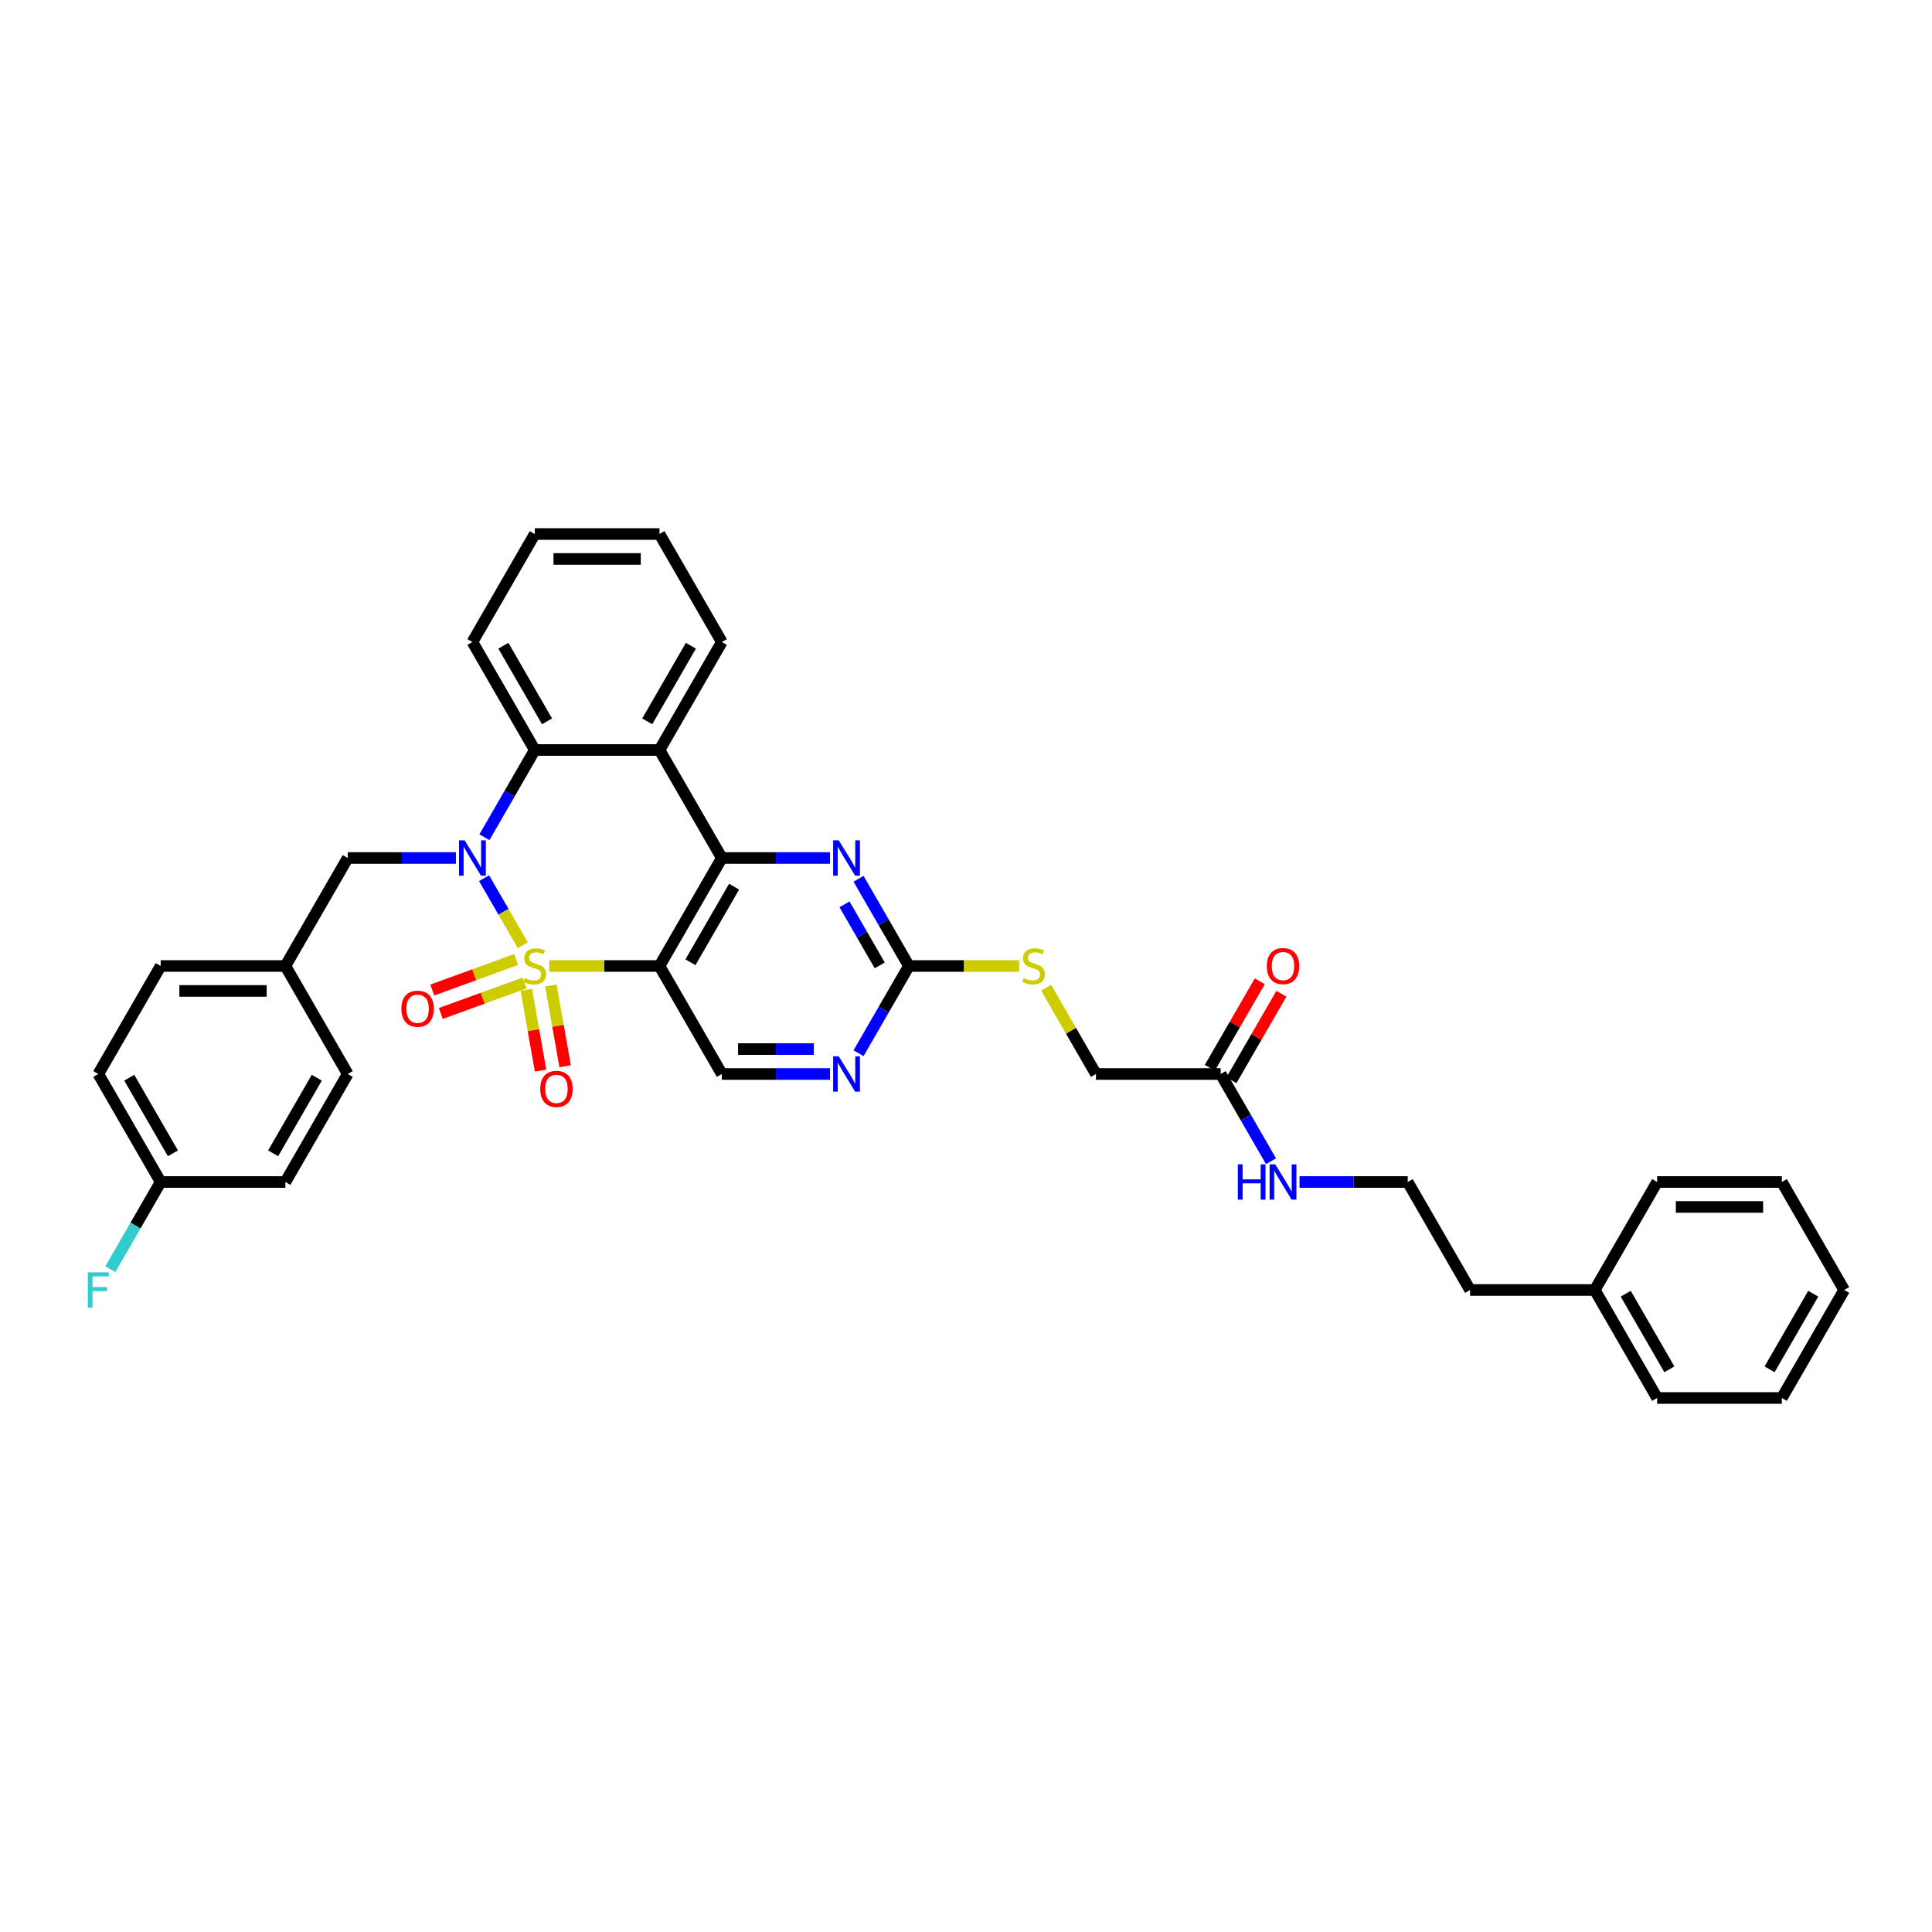 <?xml version='1.0' encoding='iso-8859-1'?>
<svg version='1.1' baseProfile='full'
              xmlns='http://www.w3.org/2000/svg'
                      xmlns:rdkit='http://www.rdkit.org/xml'
                      xmlns:xlink='http://www.w3.org/1999/xlink'
                  xml:space='preserve'
width='1000px' height='1000px' viewBox='0 0 1000 1000'>
<!-- END OF HEADER -->
<rect style='opacity:1.0;fill:#FFFFFF;stroke:none' width='1000' height='1000' x='0' y='0'> </rect>
<path class='bond-0' d='M 270.61,489.272 L 260.585,471.908' style='fill:none;fill-rule:evenodd;stroke:#CCCC00;stroke-width:6px;stroke-linecap:butt;stroke-linejoin:miter;stroke-opacity:1' />
<path class='bond-0' d='M 260.585,471.908 L 250.56,454.545' style='fill:none;fill-rule:evenodd;stroke:#0000FF;stroke-width:6px;stroke-linecap:butt;stroke-linejoin:miter;stroke-opacity:1' />
<path class='bond-1' d='M 284.278,500 L 312.814,500' style='fill:none;fill-rule:evenodd;stroke:#CCCC00;stroke-width:6px;stroke-linecap:butt;stroke-linejoin:miter;stroke-opacity:1' />
<path class='bond-1' d='M 312.814,500 L 341.35,500' style='fill:none;fill-rule:evenodd;stroke:#000000;stroke-width:6px;stroke-linecap:butt;stroke-linejoin:miter;stroke-opacity:1' />
<path class='bond-8' d='M 272.425,512.339 L 276.108,533.227' style='fill:none;fill-rule:evenodd;stroke:#CCCC00;stroke-width:6px;stroke-linecap:butt;stroke-linejoin:miter;stroke-opacity:1' />
<path class='bond-8' d='M 276.108,533.227 L 279.791,554.115' style='fill:none;fill-rule:evenodd;stroke:#FF0000;stroke-width:6px;stroke-linecap:butt;stroke-linejoin:miter;stroke-opacity:1' />
<path class='bond-8' d='M 285.138,510.097 L 288.821,530.985' style='fill:none;fill-rule:evenodd;stroke:#CCCC00;stroke-width:6px;stroke-linecap:butt;stroke-linejoin:miter;stroke-opacity:1' />
<path class='bond-8' d='M 288.821,530.985 L 292.504,551.873' style='fill:none;fill-rule:evenodd;stroke:#FF0000;stroke-width:6px;stroke-linecap:butt;stroke-linejoin:miter;stroke-opacity:1' />
<path class='bond-9' d='M 267.121,496.655 L 245.434,504.548' style='fill:none;fill-rule:evenodd;stroke:#CCCC00;stroke-width:6px;stroke-linecap:butt;stroke-linejoin:miter;stroke-opacity:1' />
<path class='bond-9' d='M 245.434,504.548 L 223.747,512.442' style='fill:none;fill-rule:evenodd;stroke:#FF0000;stroke-width:6px;stroke-linecap:butt;stroke-linejoin:miter;stroke-opacity:1' />
<path class='bond-9' d='M 271.537,508.786 L 249.85,516.679' style='fill:none;fill-rule:evenodd;stroke:#CCCC00;stroke-width:6px;stroke-linecap:butt;stroke-linejoin:miter;stroke-opacity:1' />
<path class='bond-9' d='M 249.85,516.679 L 228.163,524.573' style='fill:none;fill-rule:evenodd;stroke:#FF0000;stroke-width:6px;stroke-linecap:butt;stroke-linejoin:miter;stroke-opacity:1' />
<path class='bond-4' d='M 250.739,433.347 L 263.771,410.774' style='fill:none;fill-rule:evenodd;stroke:#0000FF;stroke-width:6px;stroke-linecap:butt;stroke-linejoin:miter;stroke-opacity:1' />
<path class='bond-4' d='M 263.771,410.774 L 276.803,388.202' style='fill:none;fill-rule:evenodd;stroke:#000000;stroke-width:6px;stroke-linecap:butt;stroke-linejoin:miter;stroke-opacity:1' />
<path class='bond-11' d='M 235.984,444.101 L 207.984,444.101' style='fill:none;fill-rule:evenodd;stroke:#0000FF;stroke-width:6px;stroke-linecap:butt;stroke-linejoin:miter;stroke-opacity:1' />
<path class='bond-11' d='M 207.984,444.101 L 179.983,444.101' style='fill:none;fill-rule:evenodd;stroke:#000000;stroke-width:6px;stroke-linecap:butt;stroke-linejoin:miter;stroke-opacity:1' />
<path class='bond-2' d='M 341.35,500 L 373.624,444.101' style='fill:none;fill-rule:evenodd;stroke:#000000;stroke-width:6px;stroke-linecap:butt;stroke-linejoin:miter;stroke-opacity:1' />
<path class='bond-2' d='M 357.371,498.07 L 379.963,458.94' style='fill:none;fill-rule:evenodd;stroke:#000000;stroke-width:6px;stroke-linecap:butt;stroke-linejoin:miter;stroke-opacity:1' />
<path class='bond-7' d='M 341.35,500 L 373.624,555.899' style='fill:none;fill-rule:evenodd;stroke:#000000;stroke-width:6px;stroke-linecap:butt;stroke-linejoin:miter;stroke-opacity:1' />
<path class='bond-3' d='M 373.624,444.101 L 341.35,388.202' style='fill:none;fill-rule:evenodd;stroke:#000000;stroke-width:6px;stroke-linecap:butt;stroke-linejoin:miter;stroke-opacity:1' />
<path class='bond-5' d='M 373.624,444.101 L 401.624,444.101' style='fill:none;fill-rule:evenodd;stroke:#000000;stroke-width:6px;stroke-linecap:butt;stroke-linejoin:miter;stroke-opacity:1' />
<path class='bond-5' d='M 401.624,444.101 L 429.625,444.101' style='fill:none;fill-rule:evenodd;stroke:#0000FF;stroke-width:6px;stroke-linecap:butt;stroke-linejoin:miter;stroke-opacity:1' />
<path class='bond-19' d='M 341.35,388.202 L 373.624,332.302' style='fill:none;fill-rule:evenodd;stroke:#000000;stroke-width:6px;stroke-linecap:butt;stroke-linejoin:miter;stroke-opacity:1' />
<path class='bond-19' d='M 335.011,373.362 L 357.603,334.233' style='fill:none;fill-rule:evenodd;stroke:#000000;stroke-width:6px;stroke-linecap:butt;stroke-linejoin:miter;stroke-opacity:1' />
<path class='bond-36' d='M 341.35,388.202 L 276.803,388.202' style='fill:none;fill-rule:evenodd;stroke:#000000;stroke-width:6px;stroke-linecap:butt;stroke-linejoin:miter;stroke-opacity:1' />
<path class='bond-21' d='M 276.803,388.202 L 244.53,332.302' style='fill:none;fill-rule:evenodd;stroke:#000000;stroke-width:6px;stroke-linecap:butt;stroke-linejoin:miter;stroke-opacity:1' />
<path class='bond-21' d='M 283.142,373.362 L 260.551,334.233' style='fill:none;fill-rule:evenodd;stroke:#000000;stroke-width:6px;stroke-linecap:butt;stroke-linejoin:miter;stroke-opacity:1' />
<path class='bond-37' d='M 444.379,454.854 L 457.412,477.427' style='fill:none;fill-rule:evenodd;stroke:#0000FF;stroke-width:6px;stroke-linecap:butt;stroke-linejoin:miter;stroke-opacity:1' />
<path class='bond-37' d='M 457.412,477.427 L 470.444,500' style='fill:none;fill-rule:evenodd;stroke:#000000;stroke-width:6px;stroke-linecap:butt;stroke-linejoin:miter;stroke-opacity:1' />
<path class='bond-37' d='M 437.109,468.081 L 446.232,483.882' style='fill:none;fill-rule:evenodd;stroke:#0000FF;stroke-width:6px;stroke-linecap:butt;stroke-linejoin:miter;stroke-opacity:1' />
<path class='bond-37' d='M 446.232,483.882 L 455.354,499.683' style='fill:none;fill-rule:evenodd;stroke:#000000;stroke-width:6px;stroke-linecap:butt;stroke-linejoin:miter;stroke-opacity:1' />
<path class='bond-6' d='M 470.444,500 L 457.412,522.573' style='fill:none;fill-rule:evenodd;stroke:#000000;stroke-width:6px;stroke-linecap:butt;stroke-linejoin:miter;stroke-opacity:1' />
<path class='bond-6' d='M 457.412,522.573 L 444.379,545.146' style='fill:none;fill-rule:evenodd;stroke:#0000FF;stroke-width:6px;stroke-linecap:butt;stroke-linejoin:miter;stroke-opacity:1' />
<path class='bond-13' d='M 470.444,500 L 498.98,500' style='fill:none;fill-rule:evenodd;stroke:#000000;stroke-width:6px;stroke-linecap:butt;stroke-linejoin:miter;stroke-opacity:1' />
<path class='bond-13' d='M 498.98,500 L 527.516,500' style='fill:none;fill-rule:evenodd;stroke:#CCCC00;stroke-width:6px;stroke-linecap:butt;stroke-linejoin:miter;stroke-opacity:1' />
<path class='bond-10' d='M 373.624,555.899 L 401.624,555.899' style='fill:none;fill-rule:evenodd;stroke:#000000;stroke-width:6px;stroke-linecap:butt;stroke-linejoin:miter;stroke-opacity:1' />
<path class='bond-10' d='M 401.624,555.899 L 429.625,555.899' style='fill:none;fill-rule:evenodd;stroke:#0000FF;stroke-width:6px;stroke-linecap:butt;stroke-linejoin:miter;stroke-opacity:1' />
<path class='bond-10' d='M 382.024,542.99 L 401.624,542.99' style='fill:none;fill-rule:evenodd;stroke:#000000;stroke-width:6px;stroke-linecap:butt;stroke-linejoin:miter;stroke-opacity:1' />
<path class='bond-10' d='M 401.624,542.99 L 421.224,542.99' style='fill:none;fill-rule:evenodd;stroke:#0000FF;stroke-width:6px;stroke-linecap:butt;stroke-linejoin:miter;stroke-opacity:1' />
<path class='bond-17' d='M 179.983,444.101 L 147.71,500' style='fill:none;fill-rule:evenodd;stroke:#000000;stroke-width:6px;stroke-linecap:butt;stroke-linejoin:miter;stroke-opacity:1' />
<path class='bond-12' d='M 631.811,555.899 L 567.264,555.899' style='fill:none;fill-rule:evenodd;stroke:#000000;stroke-width:6px;stroke-linecap:butt;stroke-linejoin:miter;stroke-opacity:1' />
<path class='bond-14' d='M 637.401,559.127 L 650.322,536.747' style='fill:none;fill-rule:evenodd;stroke:#000000;stroke-width:6px;stroke-linecap:butt;stroke-linejoin:miter;stroke-opacity:1' />
<path class='bond-14' d='M 650.322,536.747 L 663.242,514.368' style='fill:none;fill-rule:evenodd;stroke:#FF0000;stroke-width:6px;stroke-linecap:butt;stroke-linejoin:miter;stroke-opacity:1' />
<path class='bond-14' d='M 626.221,552.672 L 639.142,530.293' style='fill:none;fill-rule:evenodd;stroke:#000000;stroke-width:6px;stroke-linecap:butt;stroke-linejoin:miter;stroke-opacity:1' />
<path class='bond-14' d='M 639.142,530.293 L 652.063,507.913' style='fill:none;fill-rule:evenodd;stroke:#FF0000;stroke-width:6px;stroke-linecap:butt;stroke-linejoin:miter;stroke-opacity:1' />
<path class='bond-15' d='M 631.811,555.899 L 644.844,578.472' style='fill:none;fill-rule:evenodd;stroke:#000000;stroke-width:6px;stroke-linecap:butt;stroke-linejoin:miter;stroke-opacity:1' />
<path class='bond-15' d='M 644.844,578.472 L 657.876,601.045' style='fill:none;fill-rule:evenodd;stroke:#0000FF;stroke-width:6px;stroke-linecap:butt;stroke-linejoin:miter;stroke-opacity:1' />
<path class='bond-16' d='M 541.468,511.218 L 554.366,533.559' style='fill:none;fill-rule:evenodd;stroke:#CCCC00;stroke-width:6px;stroke-linecap:butt;stroke-linejoin:miter;stroke-opacity:1' />
<path class='bond-16' d='M 554.366,533.559 L 567.264,555.899' style='fill:none;fill-rule:evenodd;stroke:#000000;stroke-width:6px;stroke-linecap:butt;stroke-linejoin:miter;stroke-opacity:1' />
<path class='bond-26' d='M 672.631,611.798 L 700.631,611.798' style='fill:none;fill-rule:evenodd;stroke:#0000FF;stroke-width:6px;stroke-linecap:butt;stroke-linejoin:miter;stroke-opacity:1' />
<path class='bond-26' d='M 700.631,611.798 L 728.631,611.798' style='fill:none;fill-rule:evenodd;stroke:#000000;stroke-width:6px;stroke-linecap:butt;stroke-linejoin:miter;stroke-opacity:1' />
<path class='bond-22' d='M 147.71,500 L 179.983,555.899' style='fill:none;fill-rule:evenodd;stroke:#000000;stroke-width:6px;stroke-linecap:butt;stroke-linejoin:miter;stroke-opacity:1' />
<path class='bond-23' d='M 147.71,500 L 83.163,500' style='fill:none;fill-rule:evenodd;stroke:#000000;stroke-width:6px;stroke-linecap:butt;stroke-linejoin:miter;stroke-opacity:1' />
<path class='bond-23' d='M 138.028,512.909 L 92.845,512.909' style='fill:none;fill-rule:evenodd;stroke:#000000;stroke-width:6px;stroke-linecap:butt;stroke-linejoin:miter;stroke-opacity:1' />
<path class='bond-18' d='M 83.163,611.798 L 50.889,555.899' style='fill:none;fill-rule:evenodd;stroke:#000000;stroke-width:6px;stroke-linecap:butt;stroke-linejoin:miter;stroke-opacity:1' />
<path class='bond-18' d='M 89.502,596.959 L 66.91,557.829' style='fill:none;fill-rule:evenodd;stroke:#000000;stroke-width:6px;stroke-linecap:butt;stroke-linejoin:miter;stroke-opacity:1' />
<path class='bond-20' d='M 83.163,611.798 L 70.13,634.371' style='fill:none;fill-rule:evenodd;stroke:#000000;stroke-width:6px;stroke-linecap:butt;stroke-linejoin:miter;stroke-opacity:1' />
<path class='bond-20' d='M 70.13,634.371 L 57.098,656.944' style='fill:none;fill-rule:evenodd;stroke:#33CCCC;stroke-width:6px;stroke-linecap:butt;stroke-linejoin:miter;stroke-opacity:1' />
<path class='bond-39' d='M 83.163,611.798 L 147.71,611.798' style='fill:none;fill-rule:evenodd;stroke:#000000;stroke-width:6px;stroke-linecap:butt;stroke-linejoin:miter;stroke-opacity:1' />
<path class='bond-31' d='M 373.624,332.302 L 341.35,276.403' style='fill:none;fill-rule:evenodd;stroke:#000000;stroke-width:6px;stroke-linecap:butt;stroke-linejoin:miter;stroke-opacity:1' />
<path class='bond-32' d='M 244.53,332.302 L 276.803,276.403' style='fill:none;fill-rule:evenodd;stroke:#000000;stroke-width:6px;stroke-linecap:butt;stroke-linejoin:miter;stroke-opacity:1' />
<path class='bond-25' d='M 179.983,555.899 L 147.71,611.798' style='fill:none;fill-rule:evenodd;stroke:#000000;stroke-width:6px;stroke-linecap:butt;stroke-linejoin:miter;stroke-opacity:1' />
<path class='bond-25' d='M 163.962,557.829 L 141.371,596.959' style='fill:none;fill-rule:evenodd;stroke:#000000;stroke-width:6px;stroke-linecap:butt;stroke-linejoin:miter;stroke-opacity:1' />
<path class='bond-24' d='M 83.163,500 L 50.889,555.899' style='fill:none;fill-rule:evenodd;stroke:#000000;stroke-width:6px;stroke-linecap:butt;stroke-linejoin:miter;stroke-opacity:1' />
<path class='bond-28' d='M 728.631,611.798 L 760.905,667.698' style='fill:none;fill-rule:evenodd;stroke:#000000;stroke-width:6px;stroke-linecap:butt;stroke-linejoin:miter;stroke-opacity:1' />
<path class='bond-27' d='M 825.452,667.698 L 760.905,667.698' style='fill:none;fill-rule:evenodd;stroke:#000000;stroke-width:6px;stroke-linecap:butt;stroke-linejoin:miter;stroke-opacity:1' />
<path class='bond-29' d='M 825.452,667.698 L 857.725,723.597' style='fill:none;fill-rule:evenodd;stroke:#000000;stroke-width:6px;stroke-linecap:butt;stroke-linejoin:miter;stroke-opacity:1' />
<path class='bond-29' d='M 841.473,669.628 L 864.064,708.757' style='fill:none;fill-rule:evenodd;stroke:#000000;stroke-width:6px;stroke-linecap:butt;stroke-linejoin:miter;stroke-opacity:1' />
<path class='bond-30' d='M 825.452,667.698 L 857.725,611.798' style='fill:none;fill-rule:evenodd;stroke:#000000;stroke-width:6px;stroke-linecap:butt;stroke-linejoin:miter;stroke-opacity:1' />
<path class='bond-34' d='M 857.725,723.597 L 922.272,723.597' style='fill:none;fill-rule:evenodd;stroke:#000000;stroke-width:6px;stroke-linecap:butt;stroke-linejoin:miter;stroke-opacity:1' />
<path class='bond-33' d='M 857.725,611.798 L 922.272,611.798' style='fill:none;fill-rule:evenodd;stroke:#000000;stroke-width:6px;stroke-linecap:butt;stroke-linejoin:miter;stroke-opacity:1' />
<path class='bond-33' d='M 867.407,624.708 L 912.59,624.708' style='fill:none;fill-rule:evenodd;stroke:#000000;stroke-width:6px;stroke-linecap:butt;stroke-linejoin:miter;stroke-opacity:1' />
<path class='bond-38' d='M 341.35,276.403 L 276.803,276.403' style='fill:none;fill-rule:evenodd;stroke:#000000;stroke-width:6px;stroke-linecap:butt;stroke-linejoin:miter;stroke-opacity:1' />
<path class='bond-38' d='M 331.668,289.312 L 286.485,289.312' style='fill:none;fill-rule:evenodd;stroke:#000000;stroke-width:6px;stroke-linecap:butt;stroke-linejoin:miter;stroke-opacity:1' />
<path class='bond-35' d='M 922.272,611.798 L 954.545,667.698' style='fill:none;fill-rule:evenodd;stroke:#000000;stroke-width:6px;stroke-linecap:butt;stroke-linejoin:miter;stroke-opacity:1' />
<path class='bond-40' d='M 922.272,723.597 L 954.545,667.698' style='fill:none;fill-rule:evenodd;stroke:#000000;stroke-width:6px;stroke-linecap:butt;stroke-linejoin:miter;stroke-opacity:1' />
<path class='bond-40' d='M 915.933,708.757 L 938.525,669.628' style='fill:none;fill-rule:evenodd;stroke:#000000;stroke-width:6px;stroke-linecap:butt;stroke-linejoin:miter;stroke-opacity:1' />
<path  class='atom-0' d='M 271.64 506.274
Q 271.846 506.351, 272.698 506.713
Q 273.55 507.074, 274.48 507.307
Q 275.435 507.513, 276.364 507.513
Q 278.094 507.513, 279.101 506.687
Q 280.108 505.835, 280.108 504.363
Q 280.108 503.356, 279.592 502.737
Q 279.101 502.117, 278.327 501.781
Q 277.552 501.446, 276.261 501.059
Q 274.635 500.568, 273.654 500.103
Q 272.698 499.639, 272.001 498.657
Q 271.33 497.676, 271.33 496.024
Q 271.33 493.726, 272.879 492.306
Q 274.454 490.886, 277.552 490.886
Q 279.669 490.886, 282.07 491.893
L 281.477 493.881
Q 279.282 492.977, 277.63 492.977
Q 275.848 492.977, 274.867 493.726
Q 273.886 494.449, 273.912 495.714
Q 273.912 496.695, 274.402 497.289
Q 274.919 497.883, 275.642 498.219
Q 276.39 498.554, 277.63 498.941
Q 279.282 499.458, 280.263 499.974
Q 281.244 500.491, 281.941 501.549
Q 282.664 502.582, 282.664 504.363
Q 282.664 506.894, 280.96 508.262
Q 279.282 509.605, 276.468 509.605
Q 274.841 509.605, 273.602 509.243
Q 272.388 508.907, 270.943 508.314
L 271.64 506.274
' fill='#CCCC00'/>
<path  class='atom-1' d='M 240.489 434.961
L 246.479 444.643
Q 247.073 445.598, 248.028 447.328
Q 248.984 449.058, 249.035 449.161
L 249.035 434.961
L 251.462 434.961
L 251.462 453.241
L 248.958 453.241
L 242.529 442.655
Q 241.78 441.416, 240.98 439.996
Q 240.205 438.576, 239.973 438.137
L 239.973 453.241
L 237.598 453.241
L 237.598 434.961
L 240.489 434.961
' fill='#0000FF'/>
<path  class='atom-6' d='M 434.13 434.961
L 440.12 444.643
Q 440.714 445.598, 441.669 447.328
Q 442.624 449.058, 442.676 449.161
L 442.676 434.961
L 445.103 434.961
L 445.103 453.241
L 442.598 453.241
L 436.17 442.655
Q 435.421 441.416, 434.62 439.996
Q 433.846 438.576, 433.614 438.137
L 433.614 453.241
L 431.238 453.241
L 431.238 434.961
L 434.13 434.961
' fill='#0000FF'/>
<path  class='atom-9' d='M 279.621 563.618
Q 279.621 559.229, 281.79 556.776
Q 283.958 554.323, 288.012 554.323
Q 292.065 554.323, 294.234 556.776
Q 296.403 559.229, 296.403 563.618
Q 296.403 568.059, 294.208 570.589
Q 292.014 573.093, 288.012 573.093
Q 283.984 573.093, 281.79 570.589
Q 279.621 568.085, 279.621 563.618
M 288.012 571.028
Q 290.8 571.028, 292.298 569.169
Q 293.821 567.284, 293.821 563.618
Q 293.821 560.029, 292.298 558.222
Q 290.8 556.389, 288.012 556.389
Q 285.223 556.389, 283.7 558.196
Q 282.203 560.003, 282.203 563.618
Q 282.203 567.31, 283.7 569.169
Q 285.223 571.028, 288.012 571.028
' fill='#FF0000'/>
<path  class='atom-10' d='M 207.758 522.128
Q 207.758 517.739, 209.927 515.286
Q 212.096 512.833, 216.149 512.833
Q 220.203 512.833, 222.372 515.286
Q 224.54 517.739, 224.54 522.128
Q 224.54 526.569, 222.346 529.099
Q 220.151 531.603, 216.149 531.603
Q 212.121 531.603, 209.927 529.099
Q 207.758 526.595, 207.758 522.128
M 216.149 529.538
Q 218.938 529.538, 220.435 527.679
Q 221.958 525.794, 221.958 522.128
Q 221.958 518.539, 220.435 516.732
Q 218.938 514.899, 216.149 514.899
Q 213.361 514.899, 211.837 516.706
Q 210.34 518.513, 210.34 522.128
Q 210.34 525.82, 211.837 527.679
Q 213.361 529.538, 216.149 529.538
' fill='#FF0000'/>
<path  class='atom-11' d='M 434.13 546.759
L 440.12 556.441
Q 440.714 557.397, 441.669 559.127
Q 442.624 560.856, 442.676 560.96
L 442.676 546.759
L 445.103 546.759
L 445.103 565.039
L 442.598 565.039
L 436.17 554.453
Q 435.421 553.214, 434.62 551.794
Q 433.846 550.374, 433.614 549.935
L 433.614 565.039
L 431.238 565.039
L 431.238 546.759
L 434.13 546.759
' fill='#0000FF'/>
<path  class='atom-14' d='M 529.827 506.274
Q 530.034 506.351, 530.886 506.713
Q 531.738 507.074, 532.667 507.307
Q 533.622 507.513, 534.552 507.513
Q 536.282 507.513, 537.289 506.687
Q 538.296 505.835, 538.296 504.363
Q 538.296 503.356, 537.779 502.737
Q 537.289 502.117, 536.514 501.781
Q 535.74 501.446, 534.449 501.059
Q 532.822 500.568, 531.841 500.103
Q 530.886 499.639, 530.189 498.657
Q 529.517 497.676, 529.517 496.024
Q 529.517 493.726, 531.066 492.306
Q 532.641 490.886, 535.74 490.886
Q 537.857 490.886, 540.258 491.893
L 539.664 493.881
Q 537.469 492.977, 535.817 492.977
Q 534.036 492.977, 533.054 493.726
Q 532.073 494.449, 532.099 495.714
Q 532.099 496.695, 532.59 497.289
Q 533.106 497.883, 533.829 498.219
Q 534.578 498.554, 535.817 498.941
Q 537.469 499.458, 538.451 499.974
Q 539.432 500.491, 540.129 501.549
Q 540.852 502.582, 540.852 504.363
Q 540.852 506.894, 539.148 508.262
Q 537.469 509.605, 534.655 509.605
Q 533.029 509.605, 531.789 509.243
Q 530.576 508.907, 529.13 508.314
L 529.827 506.274
' fill='#CCCC00'/>
<path  class='atom-15' d='M 655.693 500.052
Q 655.693 495.662, 657.862 493.21
Q 660.031 490.757, 664.085 490.757
Q 668.138 490.757, 670.307 493.21
Q 672.476 495.662, 672.476 500.052
Q 672.476 504.492, 670.281 507.023
Q 668.086 509.527, 664.085 509.527
Q 660.057 509.527, 657.862 507.023
Q 655.693 504.518, 655.693 500.052
M 664.085 507.462
Q 666.873 507.462, 668.37 505.603
Q 669.894 503.718, 669.894 500.052
Q 669.894 496.463, 668.37 494.656
Q 666.873 492.822, 664.085 492.822
Q 661.296 492.822, 659.773 494.63
Q 658.275 496.437, 658.275 500.052
Q 658.275 503.744, 659.773 505.603
Q 661.296 507.462, 664.085 507.462
' fill='#FF0000'/>
<path  class='atom-16' d='M 640.706 602.659
L 643.184 602.659
L 643.184 610.43
L 652.531 610.43
L 652.531 602.659
L 655.009 602.659
L 655.009 620.938
L 652.531 620.938
L 652.531 612.496
L 643.184 612.496
L 643.184 620.938
L 640.706 620.938
L 640.706 602.659
' fill='#0000FF'/>
<path  class='atom-16' d='M 660.044 602.659
L 666.034 612.341
Q 666.628 613.296, 667.583 615.026
Q 668.538 616.756, 668.59 616.859
L 668.59 602.659
L 671.017 602.659
L 671.017 620.938
L 668.512 620.938
L 662.084 610.353
Q 661.335 609.113, 660.534 607.693
Q 659.76 606.273, 659.528 605.834
L 659.528 620.938
L 657.152 620.938
L 657.152 602.659
L 660.044 602.659
' fill='#0000FF'/>
<path  class='atom-21' d='M 45.455 658.558
L 56.324 658.558
L 56.324 660.649
L 47.907 660.649
L 47.907 666.2
L 55.395 666.2
L 55.395 668.317
L 47.907 668.317
L 47.907 676.838
L 45.455 676.838
L 45.455 658.558
' fill='#33CCCC'/>
</svg>
